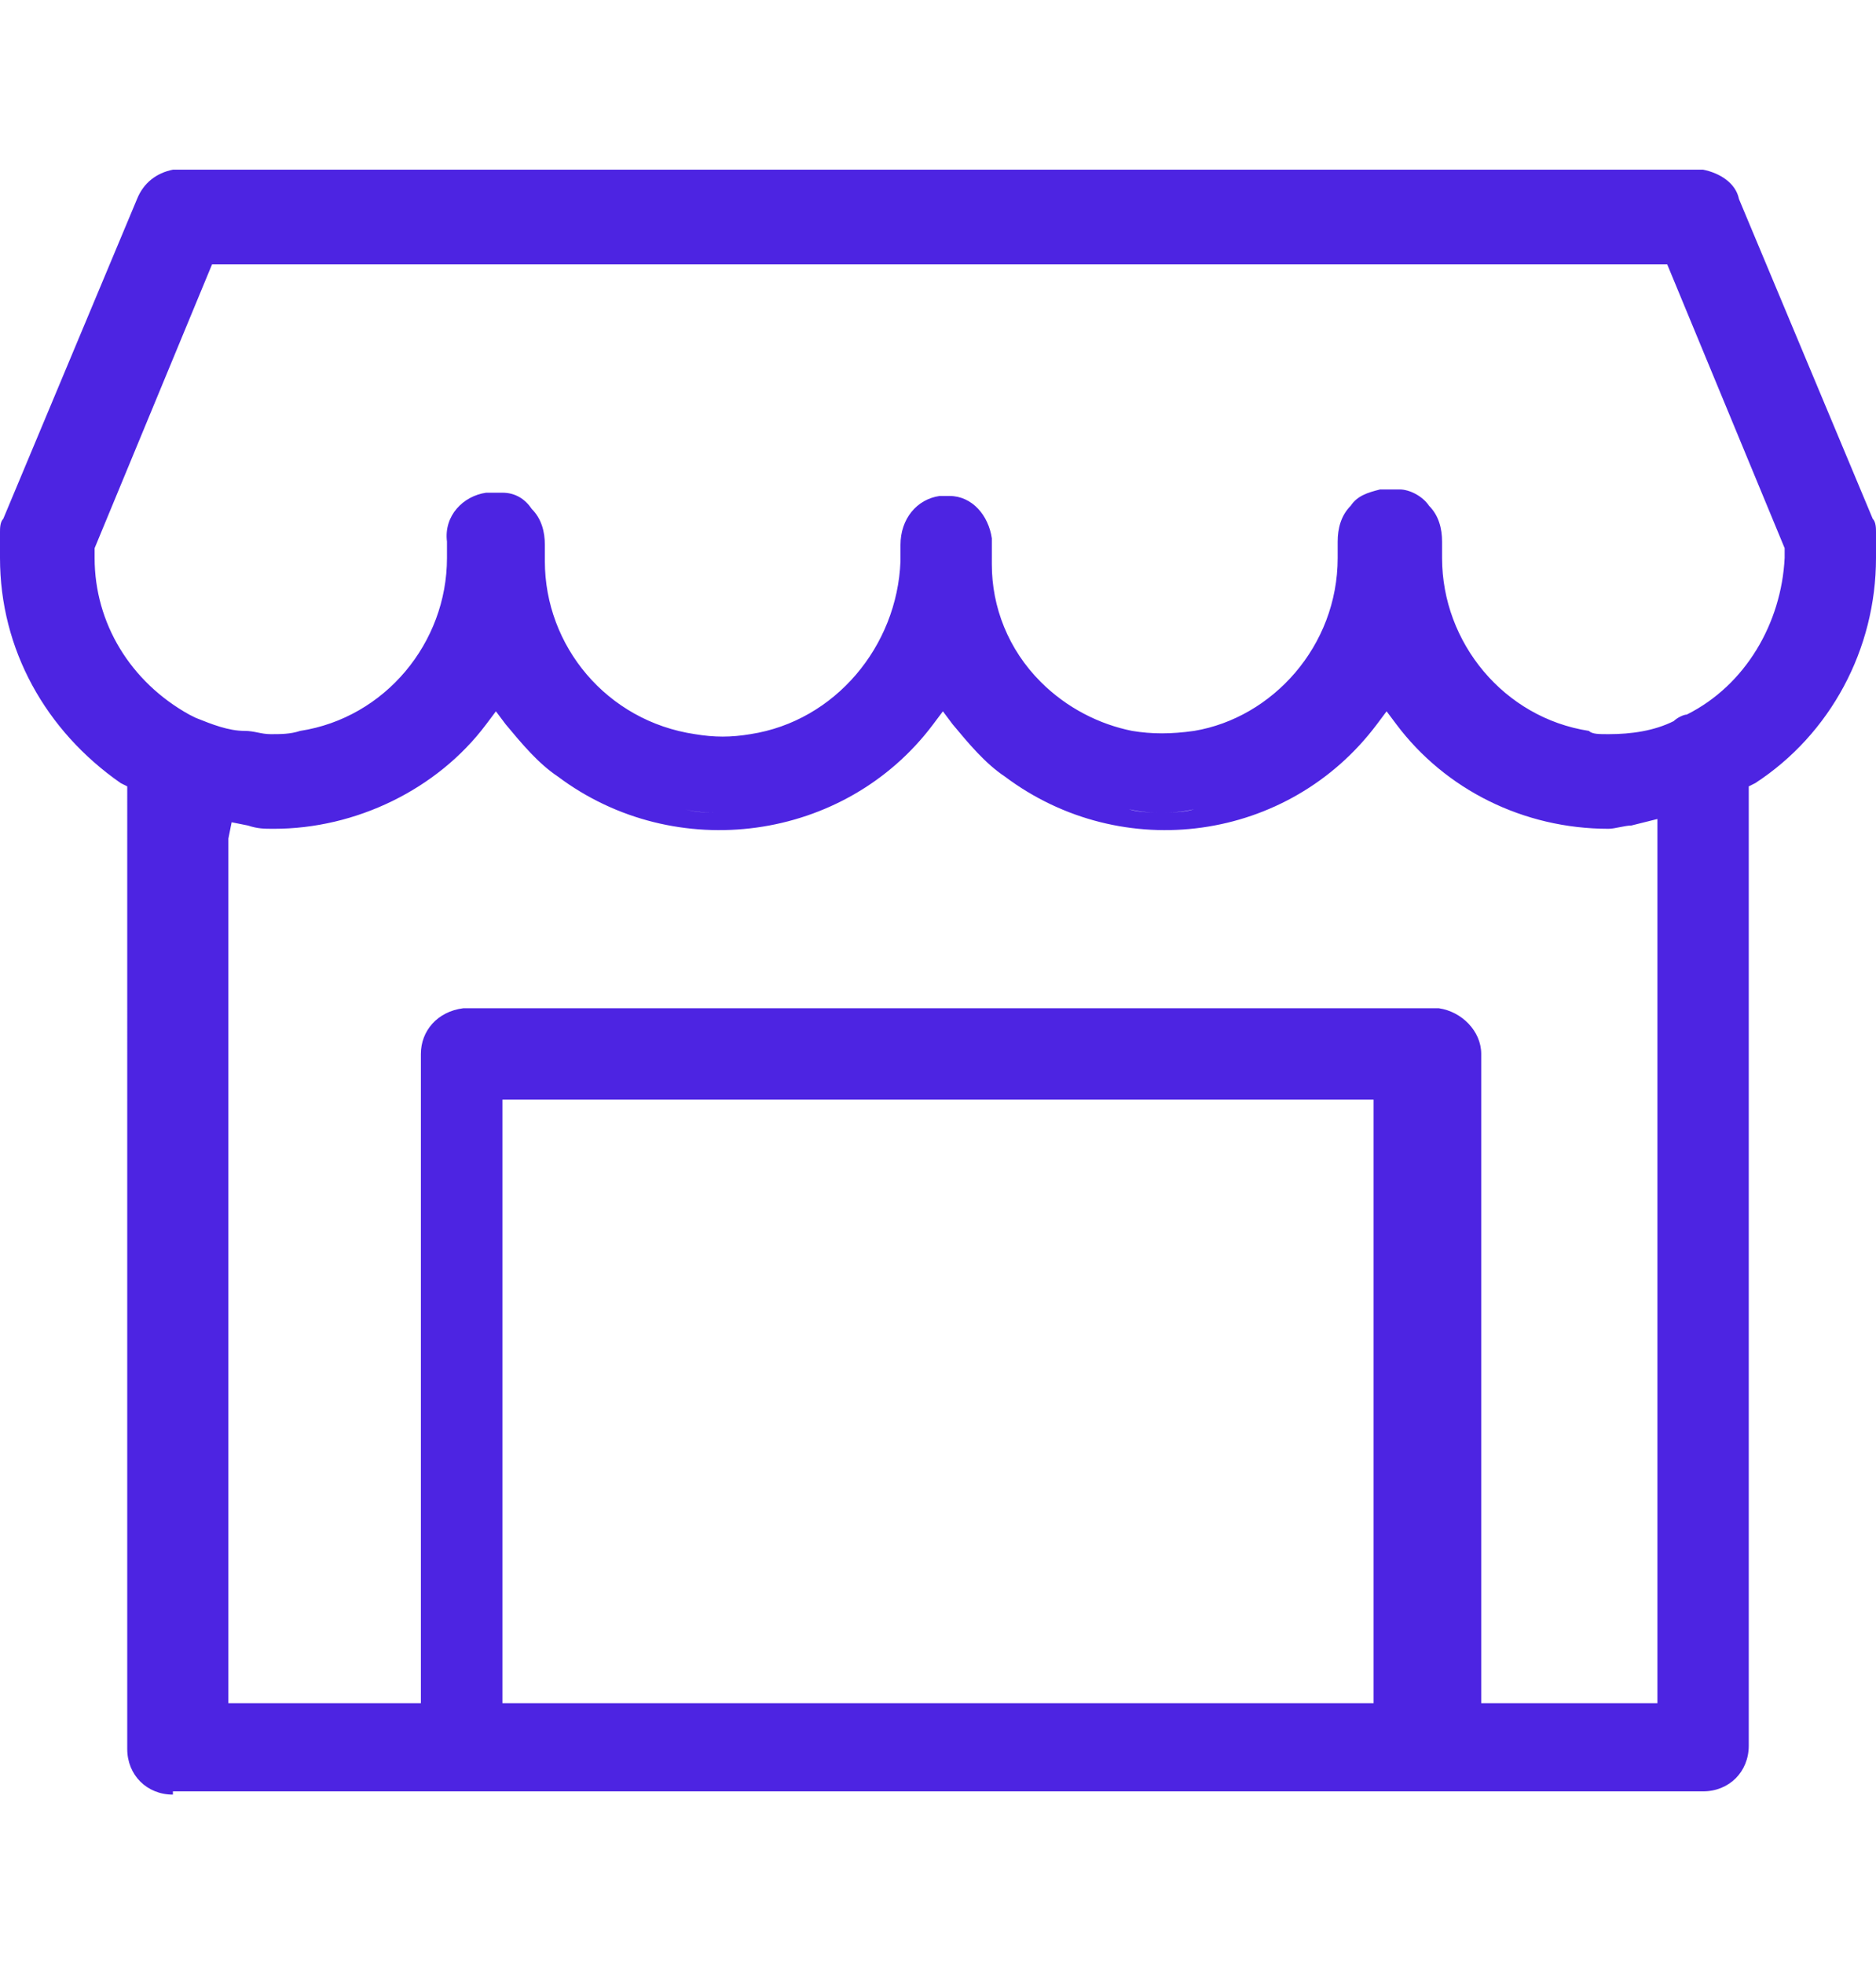 <svg xmlns="http://www.w3.org/2000/svg" xmlns:xlink="http://www.w3.org/1999/xlink" id="&#xB808;&#xC774;&#xC5B4;_1" x="0px" y="0px" viewBox="0 0 57.5 60.2" style="enable-background:new 0 0 57.5 60.2;" xml:space="preserve"><style type="text/css">	.st0{fill:#4D24E2;}</style><path id="&#xD569;&#xCE58;&#xAE30;_5" class="st0" d="M5.3,55c-0.8,0-1.4-0.6-1.4-1.4V24.1L3.7,24C1.4,22.4,0,19.9,0,17.1c0-0.2,0-0.5,0-0.8 c0-0.1,0-0.3,0.1-0.4l4.1-9.8c0.2-0.5,0.6-0.8,1.1-0.9c0.1,0,0.1,0,0.2,0H52c0.1,0,0.1,0,0.2,0c0.5,0.1,1,0.4,1.1,0.9l4.1,9.8 c0.1,0.1,0.1,0.3,0.1,0.4c0,0.3,0,0.6,0,0.8c0,2.8-1.4,5.4-3.7,6.9l-0.2,0.1v29.4c0,0.8-0.6,1.4-1.4,1.4H5.3z M5.3,54.5h46.9 c0,0,0.1,0,0.1,0c0,0-0.1,0-0.1,0L5.3,54.5c0,0-0.1,0-0.1,0C5.2,54.5,5.2,54.5,5.3,54.5z M50.8,52.1v-27L50,25.3 c-0.2,0-0.5,0.1-0.7,0.1c-2.6,0-5-1.2-6.5-3.2l-0.3-0.4l-0.3,0.4c-2.7,3.6-7.8,4.3-11.4,1.6c-0.6-0.4-1.1-1-1.6-1.6l-0.3-0.4 l-0.3,0.4c-2.7,3.6-7.9,4.3-11.5,1.6c-0.6-0.4-1.1-1-1.6-1.6l-0.3-0.4l-0.3,0.4c-1.5,2-4,3.2-6.5,3.2c-0.3,0-0.5,0-0.8-0.1l0,0 l-0.5-0.1l-0.1,0.5v26.5h5.9V32.3c0-0.7,0.5-1.3,1.3-1.4c0.1,0,0.1,0,0.2,0h29.5c0.1,0,0.1,0,0.2,0c0.7,0.1,1.3,0.7,1.3,1.4v19.9 H50.8z M42.1,52.1V33.7H15.4v18.5H42.1z M42.3,33.2L42.3,33.2H15.2l0,0H42.3z M49.3,24.9c0.1,0,0.3,0,0.4,0 C49.6,24.9,49.5,24.9,49.3,24.9c-0.3,0-0.7,0-1-0.1C48.6,24.9,49,24.9,49.3,24.9L49.3,24.9z M35.6,24.9c0.3,0,0.7,0,1-0.1 C36.2,24.9,35.9,24.9,35.6,24.9c-0.3,0-0.6,0-1-0.1C34.9,24.9,35.3,24.9,35.6,24.9L35.6,24.9z M22,24.9c0.3,0,0.6,0,1-0.1 C22.6,24.9,22.3,24.9,22,24.9c-0.3,0-0.7,0-1-0.1C21.3,24.9,21.6,24.9,22,24.9L22,24.9z M8.2,24.9c0.4,0,0.7,0,1.1-0.1 C8.9,24.9,8.6,24.9,8.2,24.9c-0.2,0-0.3,0-0.5,0C7.9,24.9,8.1,24.9,8.2,24.9L8.2,24.9z M50,24.8L50,24.8l1-0.1l0,0L50,24.8z  M7.5,24.8L7.5,24.8l-0.2,0L7.5,24.8z M49.3,22.5c0.7,0,1.4-0.1,2-0.4c0.1-0.1,0.3-0.2,0.4-0.2c1.8-0.9,2.9-2.8,3-4.8l0-0.3 l-3.6-8.7H6.5l-3.6,8.7l0,0.3c0,2,1.1,3.8,2.9,4.8L6,22c0.5,0.2,1,0.4,1.5,0.4c0.3,0,0.5,0.1,0.8,0.1c0.3,0,0.6,0,0.9-0.1 c2.6-0.4,4.5-2.7,4.5-5.3c0-0.2,0-0.4,0-0.5c-0.1-0.8,0.5-1.4,1.2-1.5c0.1,0,0.1,0,0.2,0c0.1,0,0.2,0,0.3,0c0.4,0,0.7,0.2,0.9,0.5 c0.3,0.3,0.4,0.7,0.4,1.1c0,0.2,0,0.4,0,0.5c0,2.6,1.9,4.9,4.6,5.3c0.6,0.1,1.1,0.1,1.7,0c2.6-0.4,4.5-2.7,4.6-5.3v-0.5 c0-0.8,0.5-1.4,1.2-1.5l0.1,0h0c0.1,0,0.1,0,0.2,0c0.7,0,1.2,0.6,1.3,1.3c0,0.2,0,0.4,0,0.6V17l0,0.3v0c0,1.3,0.5,2.6,1.5,3.6 c0.8,0.8,1.8,1.3,2.8,1.5c0.6,0.1,1.2,0.1,1.9,0C39,22,41,19.8,41,17.1c0-0.2,0-0.3,0-0.5c0-0.4,0.1-0.8,0.4-1.1 c0.2-0.3,0.5-0.4,0.9-0.5c0.1,0,0.1,0,0.2,0h0.2c0.1,0,0.1,0,0.2,0c0.3,0,0.7,0.2,0.9,0.5c0.3,0.3,0.4,0.7,0.4,1.1 c0,0.2,0,0.4,0,0.5c0,2.6,1.9,4.9,4.5,5.3C48.8,22.5,49,22.5,49.3,22.5L49.3,22.5z M51.2,7.6L51.2,7.6H6.3l0,0H51.2z"></path></svg>